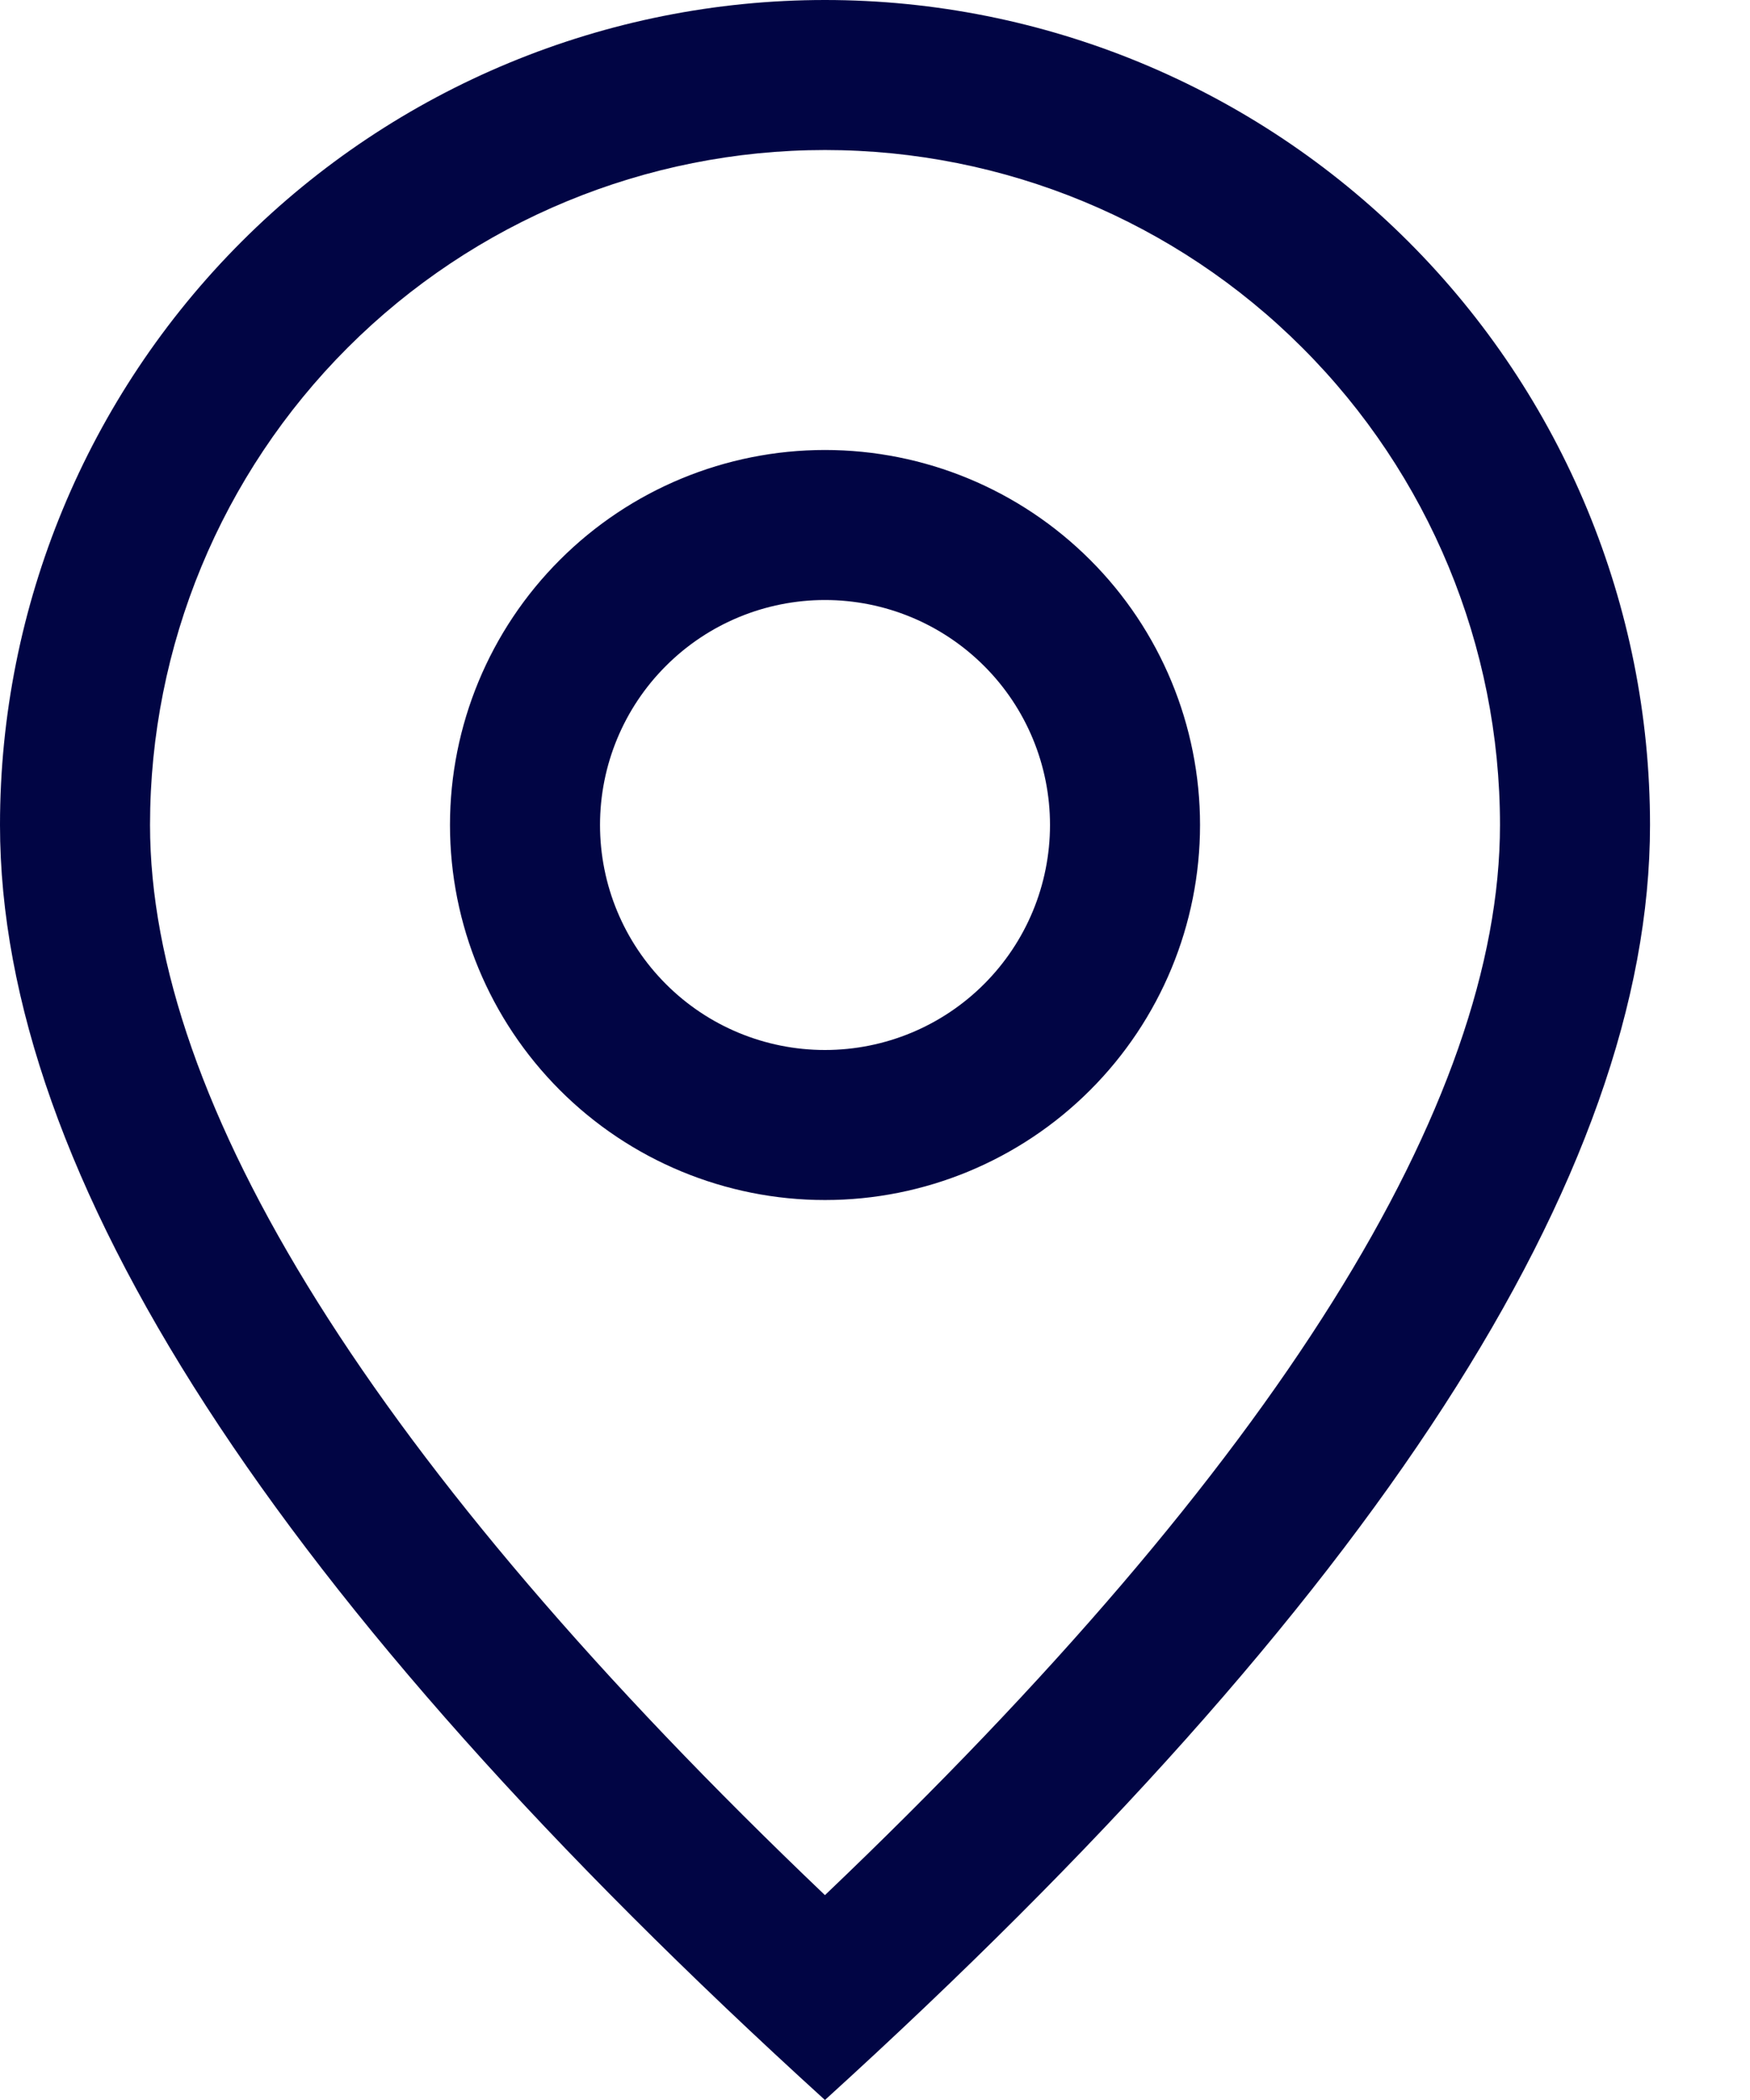 <svg width="15" height="18" viewBox="0 0 15 18" fill="none" xmlns="http://www.w3.org/2000/svg">
<path fill-rule="evenodd" clip-rule="evenodd" d="M11.162 2.98C12.248 4.065 12.857 5.537 12.857 7.071C12.857 9.445 10.958 12.538 7.071 16.244C3.185 12.538 1.286 9.445 1.286 7.071C1.286 5.537 1.895 4.065 2.98 2.98C4.065 1.895 5.537 1.286 7.071 1.286C8.606 1.286 10.078 1.895 11.162 2.98ZM0 7.071C0 10.071 2.357 13.715 7.071 18C11.786 13.715 14.143 10.071 14.143 7.071C14.143 5.196 13.398 3.397 12.072 2.071C10.745 0.745 8.947 0 7.071 0C5.196 0 3.397 0.745 2.071 2.071C0.745 3.397 0 5.196 0 7.071ZM8.435 8.435C8.073 8.797 7.583 9 7.071 9C6.56 9 6.069 8.797 5.708 8.435C5.346 8.073 5.143 7.583 5.143 7.071C5.143 6.56 5.346 6.069 5.708 5.708C6.069 5.346 6.56 5.143 7.071 5.143C7.583 5.143 8.073 5.346 8.435 5.708C8.797 6.069 9 6.56 9 7.071C9 7.583 8.797 8.073 8.435 8.435ZM4.799 9.344C5.401 9.947 6.219 10.286 7.071 10.286C7.924 10.286 8.741 9.947 9.344 9.344C9.947 8.741 10.286 7.924 10.286 7.071C10.286 6.219 9.947 5.401 9.344 4.799C8.741 4.196 7.924 3.857 7.071 3.857C6.219 3.857 5.401 4.196 4.799 4.799C4.196 5.401 3.857 6.219 3.857 7.071C3.857 7.924 4.196 8.741 4.799 9.344Z" fill="#010544"/>
</svg>
